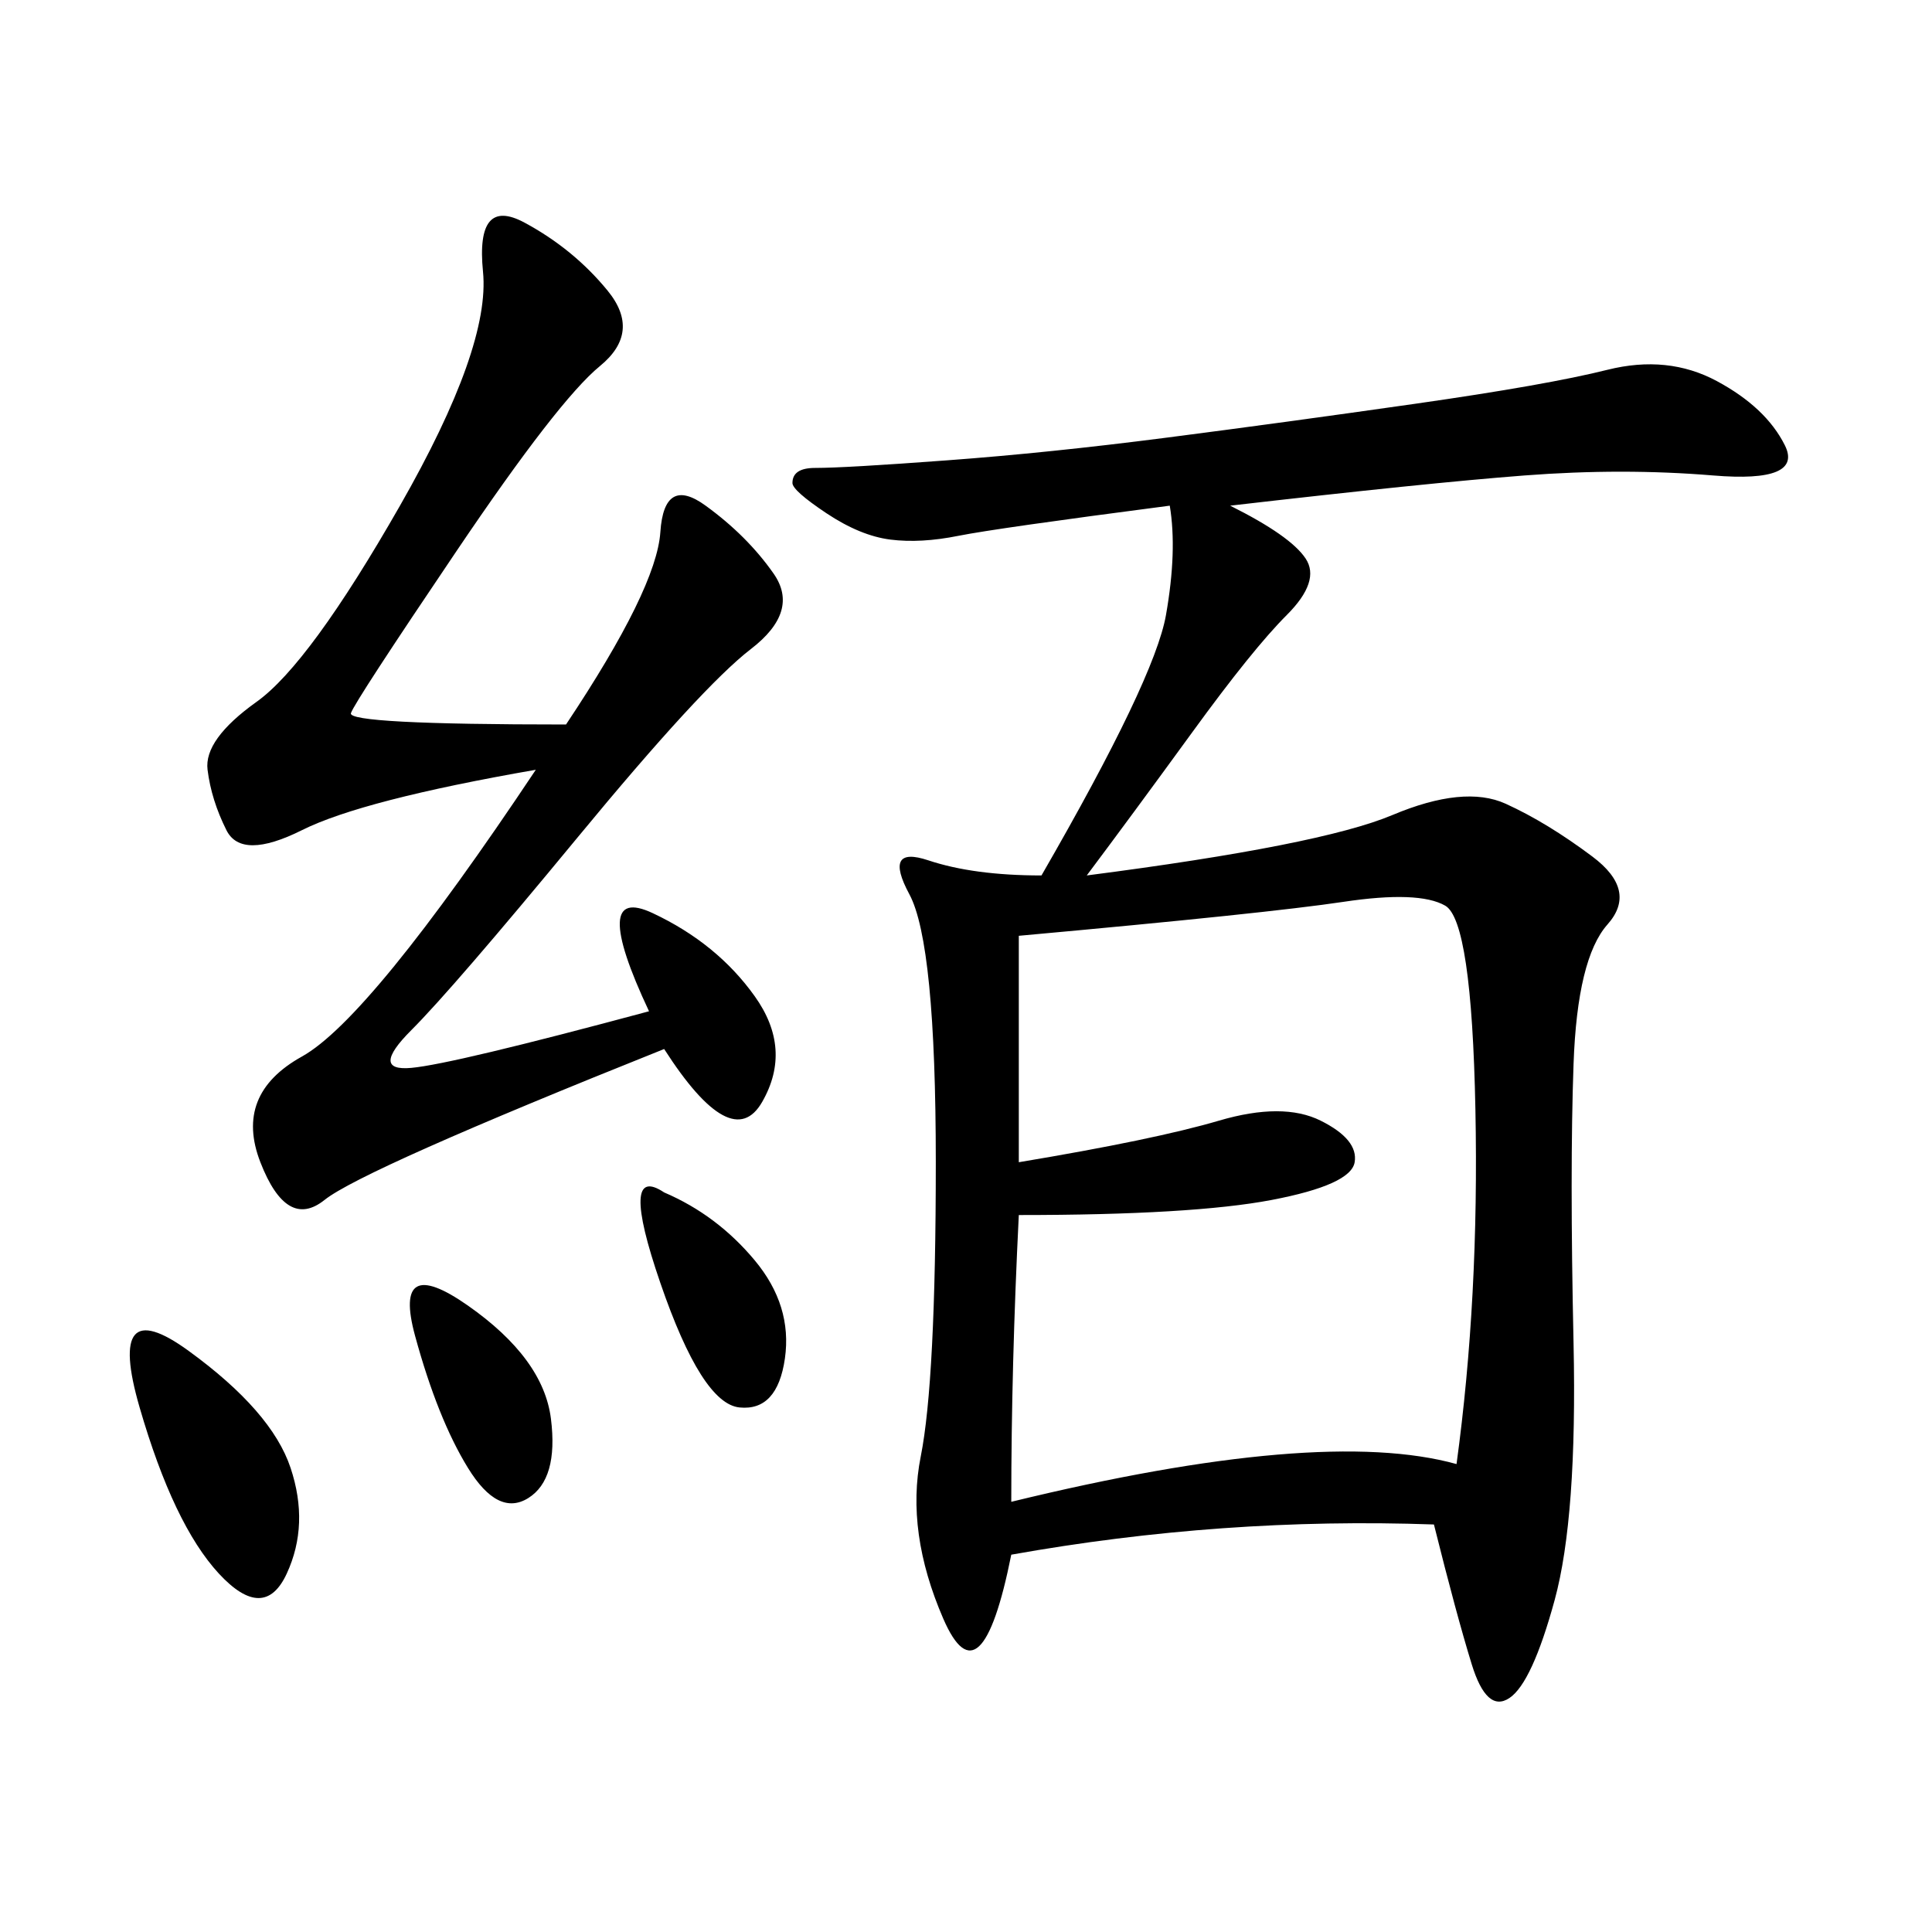 <svg xmlns="http://www.w3.org/2000/svg" xmlns:xlink="http://www.w3.org/1999/xlink" width="300" height="300"><path d="M191.02 78.52Q200.39 83.20 202.73 86.72Q205.08 90.23 199.80 95.51Q194.53 100.78 185.16 113.67Q175.78 126.56 168.75 135.94L168.75 135.94Q205.08 131.25 216.21 126.56Q227.34 121.88 233.79 124.80Q240.23 127.73 247.27 133.01Q254.30 138.28 249.61 143.55Q244.92 148.83 244.34 165.23Q243.75 181.64 244.34 208.59Q244.92 235.55 241.41 248.44Q237.89 261.33 234.38 263.67Q230.86 266.02 228.52 258.40Q226.17 250.78 222.66 236.72L222.66 236.72Q189.84 235.55 157.03 241.41L157.03 241.41Q152.34 264.84 146.48 251.37Q140.63 237.89 142.97 226.17Q145.31 214.45 145.31 180.47L145.31 180.47Q145.31 146.48 141.21 138.87Q137.11 131.25 144.14 133.59Q151.17 135.94 161.72 135.94L161.72 135.94Q179.30 105.47 181.05 95.51Q182.81 85.55 181.64 78.52L181.64 78.52Q154.69 82.03 148.83 83.20Q142.97 84.38 138.28 83.79Q133.59 83.20 128.32 79.69Q123.05 76.17 123.05 75L123.05 75Q123.05 72.66 126.56 72.66L126.56 72.66Q131.25 72.66 147.07 71.48Q162.89 70.31 181.05 67.97Q199.22 65.63 219.73 62.70Q240.23 59.77 249.61 57.42Q258.98 55.08 266.60 59.18Q274.22 63.28 277.15 69.14Q280.08 75 266.02 73.83Q251.95 72.66 236.72 73.83Q221.48 75 191.02 78.52L191.02 78.52ZM158.20 145.31L158.20 180.47Q179.30 176.95 189.26 174.02Q199.22 171.09 205.08 174.02Q210.94 176.95 210.35 180.47Q209.77 183.98 197.46 186.33Q185.16 188.67 158.20 188.67L158.20 188.67Q157.03 212.11 157.03 233.20L157.03 233.20Q205.08 221.48 226.17 227.34L226.17 227.34Q229.69 201.56 229.10 172.27Q228.52 142.97 224.41 140.63Q220.31 138.28 208.59 140.04Q196.88 141.80 158.20 145.31L158.20 145.31ZM87.89 112.50Q101.95 91.41 102.54 82.62Q103.13 73.83 109.57 78.52Q116.02 83.20 120.12 89.06Q124.22 94.92 116.60 100.78Q108.98 106.64 89.65 130.08Q70.31 153.52 63.87 159.96Q57.42 166.41 63.87 165.82Q70.31 165.23 100.78 157.03L100.78 157.03Q91.41 137.11 101.37 141.80Q111.33 146.48 117.19 154.69Q123.05 162.89 118.36 171.09Q113.67 179.30 103.13 162.89L103.13 162.89Q56.25 181.64 50.39 186.33Q44.53 191.02 40.43 180.47Q36.33 169.92 46.88 164.06Q57.42 158.20 83.20 119.53L83.20 119.53Q56.25 124.22 46.88 128.91Q37.50 133.59 35.16 128.91Q32.81 124.22 32.23 119.53Q31.64 114.84 39.84 108.98Q48.05 103.13 62.11 78.52Q76.17 53.91 75 42.19Q73.83 30.47 81.45 34.57Q89.06 38.67 94.34 45.12Q99.61 51.56 93.16 56.84Q86.72 62.11 70.90 85.55Q55.08 108.98 54.49 110.74Q53.91 112.50 87.89 112.50L87.89 112.50ZM29.30 209.77Q42.19 219.14 45.12 227.93Q48.05 236.72 44.53 244.34Q41.02 251.95 33.98 244.34Q26.95 236.72 21.68 218.55Q16.41 200.39 29.30 209.77L29.30 209.77ZM103.13 185.16Q111.33 188.67 117.19 195.70Q123.05 202.73 121.88 210.94Q120.70 219.14 114.84 218.55Q108.98 217.97 102.54 199.22Q96.09 180.47 103.13 185.16L103.13 185.16ZM72.66 202.73Q84.38 210.94 85.55 220.31Q86.72 229.69 82.03 232.62Q77.34 235.55 72.66 227.93Q67.97 220.31 64.45 207.42Q60.94 194.53 72.66 202.73L72.66 202.73Z"/></svg>
